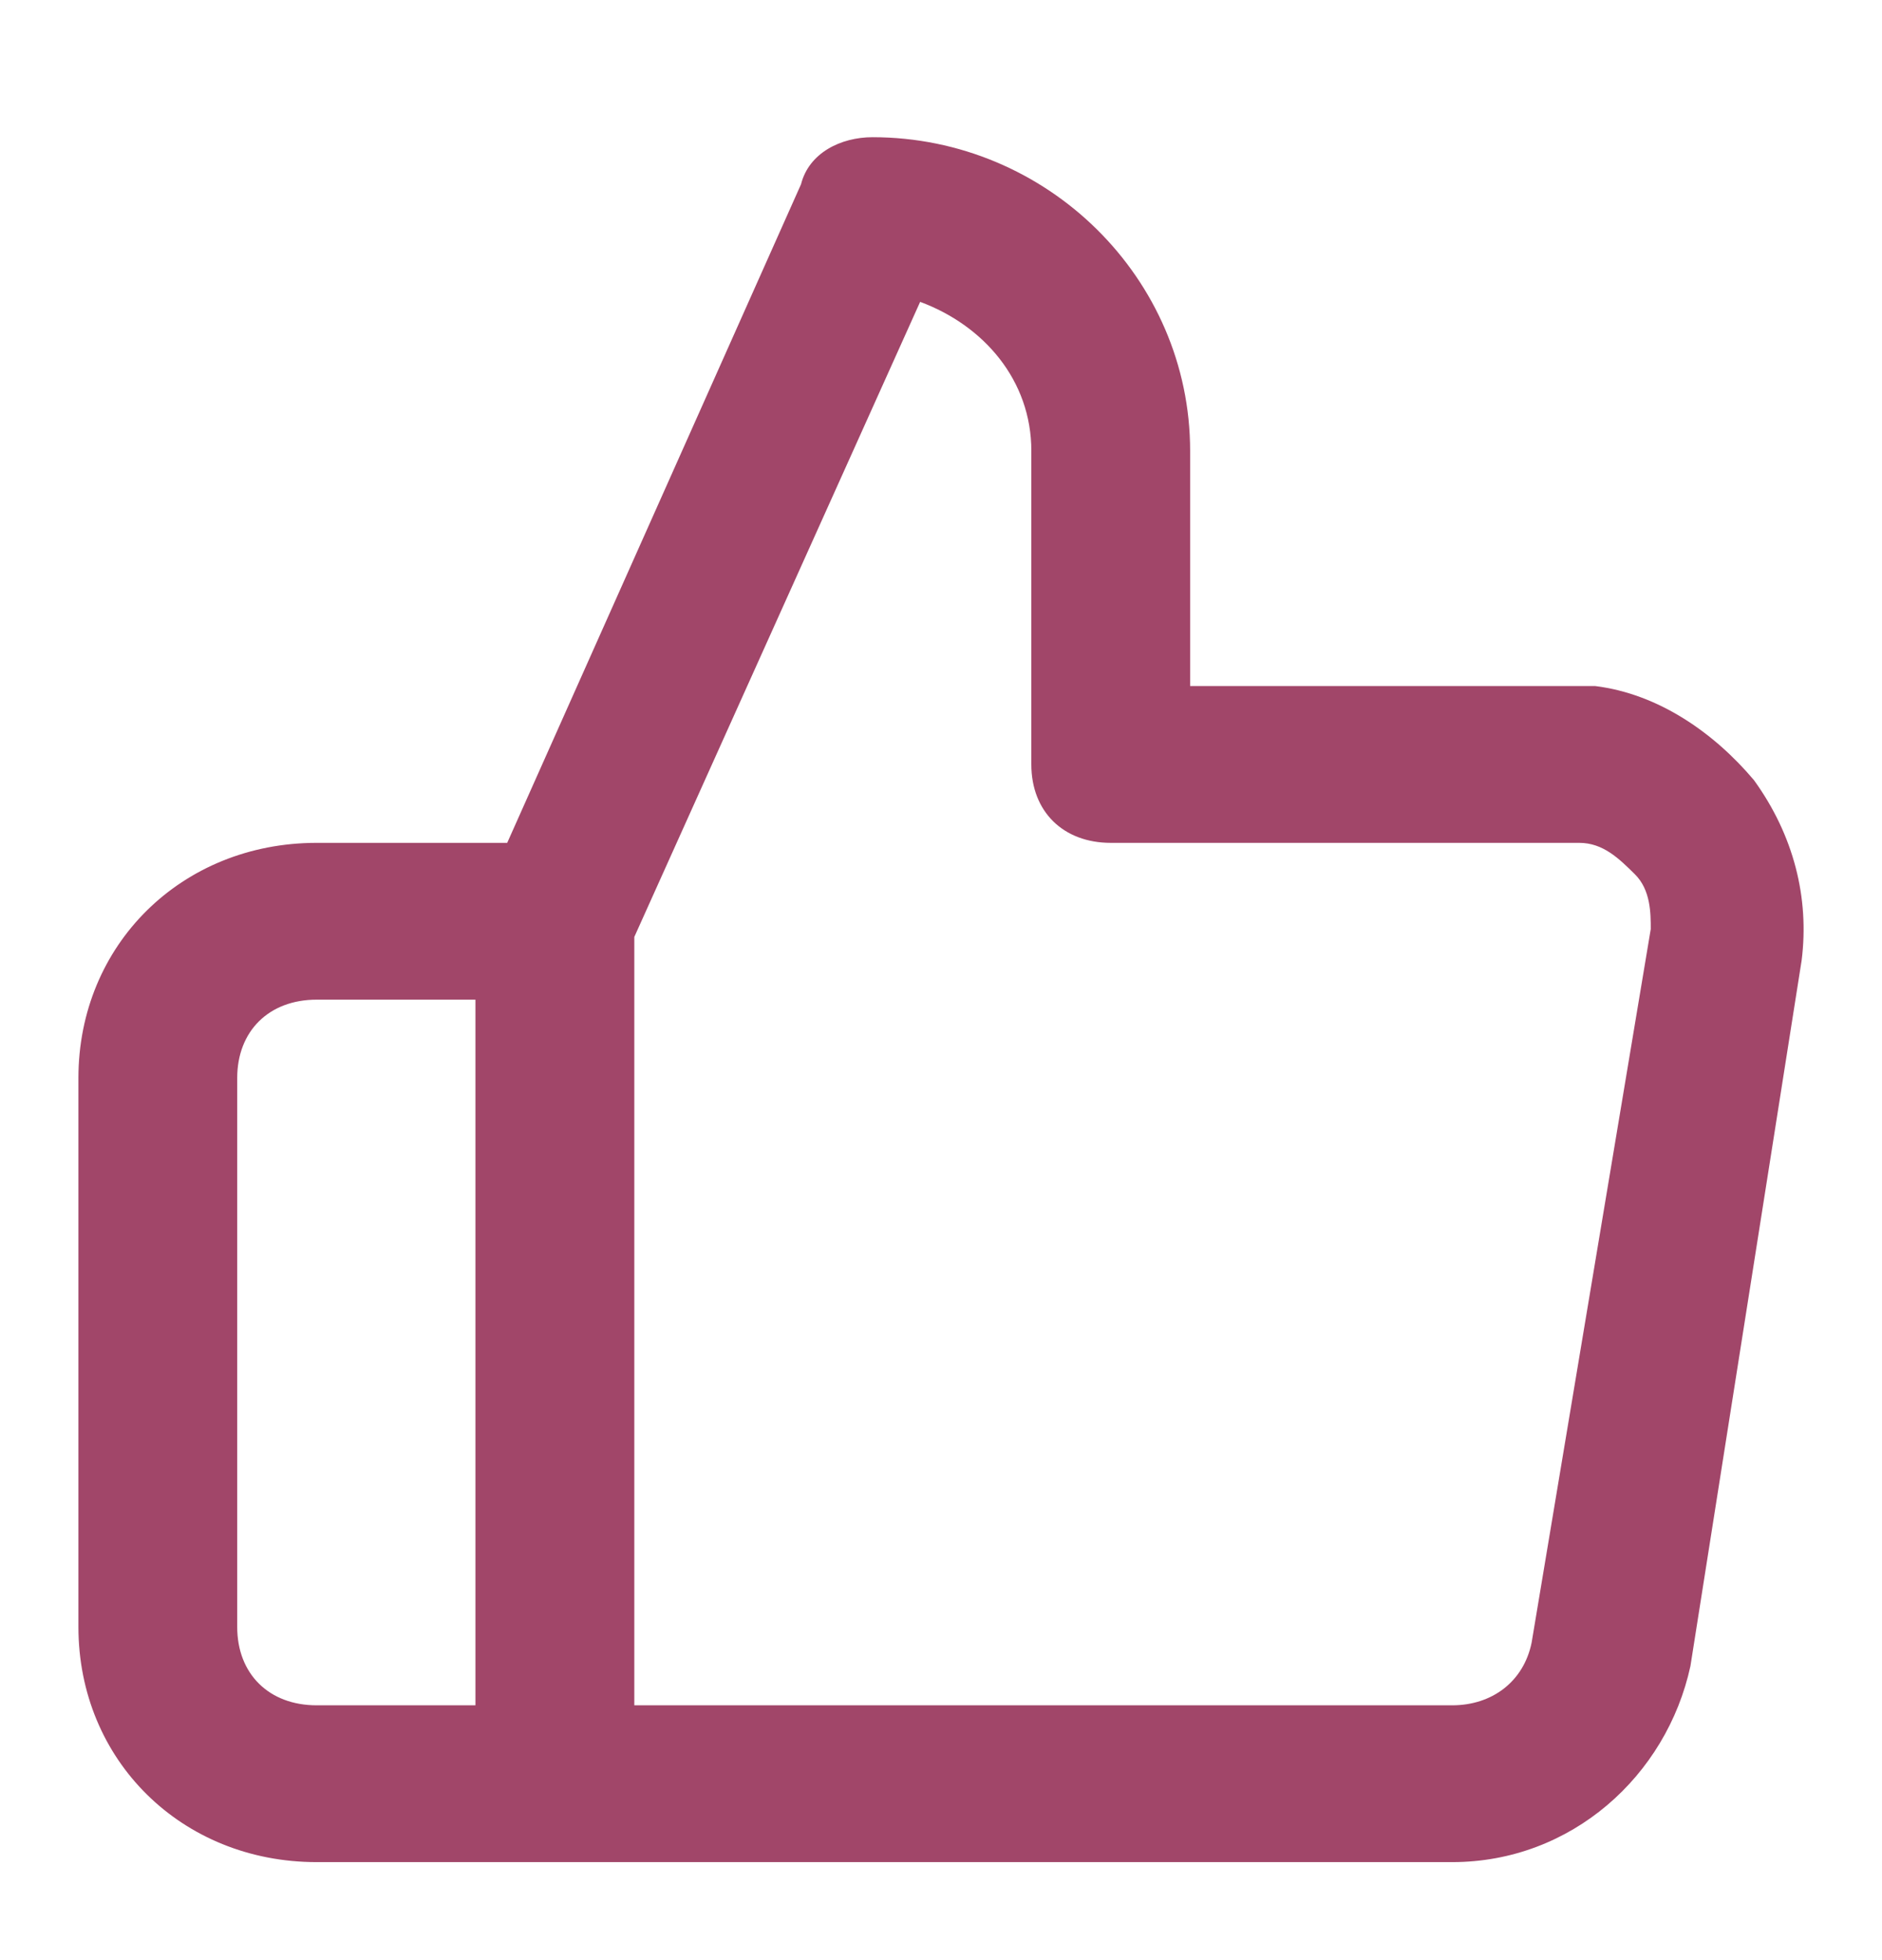 <svg width="24" height="25" viewBox="0 0 24 25" fill="none" xmlns="http://www.w3.org/2000/svg">
<path fill-rule="evenodd" clip-rule="evenodd" d="M22.367 9.95C21.861 9.35 21.152 8.85 20.342 8.75H19.835H15.177V5.75C15.177 3.55 13.354 1.75 11.127 1.75C10.722 1.75 10.316 1.95 10.215 2.35L6.468 10.75H4.038C2.316 10.75 1 12.05 1 13.75V20.75C1 22.45 2.316 23.75 4.038 23.75H18.519C20.038 23.75 21.253 22.65 21.557 21.25L22.975 12.25C23.076 11.45 22.873 10.65 22.367 9.95ZM6.063 21.75H4.038C3.43 21.75 3.025 21.35 3.025 20.75V13.75C3.025 13.15 3.43 12.75 4.038 12.75H6.063V21.75ZM18.519 21.75C19.025 21.75 19.43 21.45 19.532 20.95L21.051 11.85C21.051 11.65 21.051 11.35 20.848 11.15C20.646 10.95 20.443 10.75 20.139 10.75H19.937H14.165C13.557 10.75 13.152 10.35 13.152 9.75V5.75C13.152 4.85 12.544 4.15 11.734 3.85L8.089 11.95V21.75H18.519Z" fill="#A14669"/>
</svg>
